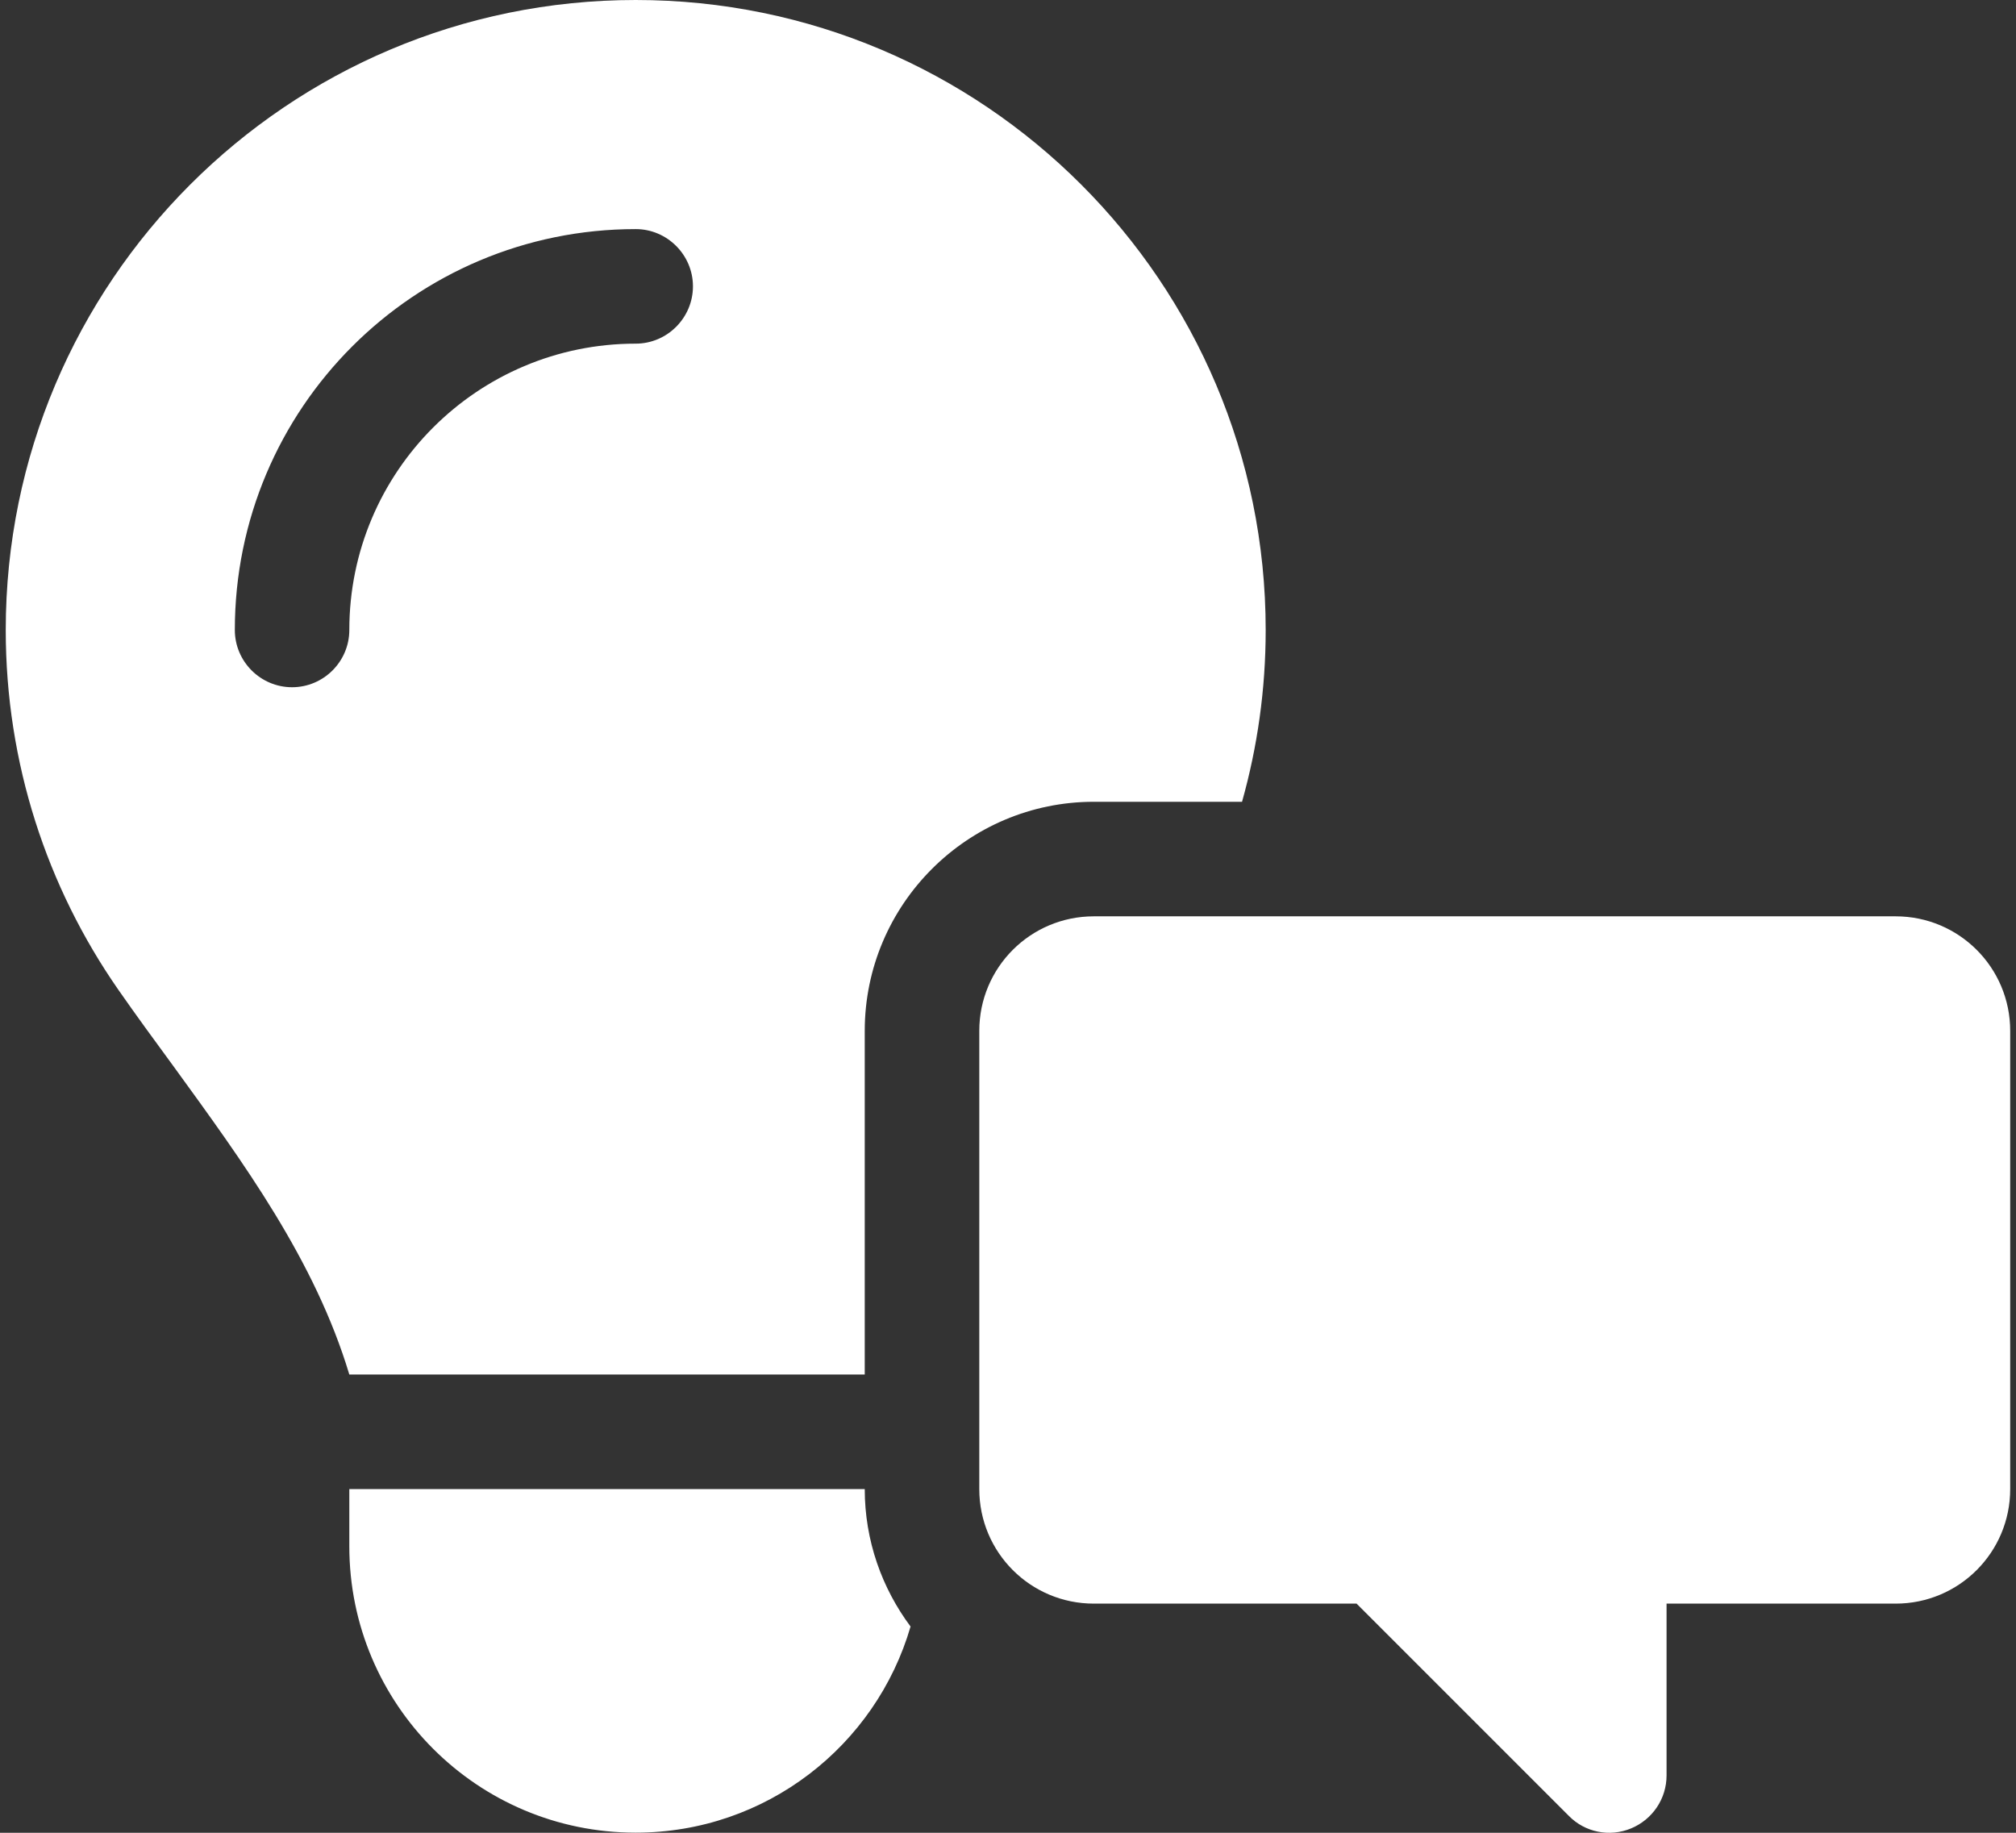 <svg width="33" height="30" viewBox="0 0 33 30" fill="none" xmlns="http://www.w3.org/2000/svg">
<rect x="0" y="0" width="33" height="30" fill="#333333" stroke="none"/>
<path d="M14.155 16.874V22.499H5.718C5.156 20.63 3.99 19.036 2.836 17.448C2.531 17.032 2.226 16.616 1.933 16.195C0.773 14.525 0.094 12.497 0.094 10.312C0.094 4.617 4.711 0 10.406 0C16.101 0 20.718 4.617 20.718 10.312C20.718 11.285 20.583 12.228 20.331 13.124H17.905C15.837 13.124 14.155 14.806 14.155 16.874ZM5.718 24.374H14.155C14.155 25.218 14.437 25.997 14.905 26.624C14.337 28.575 12.538 29.998 10.406 29.998C7.816 29.998 5.718 27.901 5.718 25.311V24.374ZM5.718 10.312C5.718 7.722 7.816 5.625 10.406 5.625C10.921 5.625 11.343 5.203 11.343 4.687C11.343 4.172 10.921 3.75 10.406 3.75C6.779 3.75 3.844 6.685 3.844 10.312C3.844 10.828 4.265 11.249 4.781 11.249C5.297 11.249 5.718 10.828 5.718 10.312ZM31.03 14.999C32.067 14.999 32.905 15.837 32.905 16.874V24.374C32.905 25.411 32.067 26.249 31.03 26.249H27.28V29.061C27.28 29.442 27.051 29.782 26.7 29.928C26.348 30.075 25.944 29.993 25.68 29.723L22.206 26.249H17.905C16.868 26.249 16.03 25.411 16.03 24.374V16.874C16.03 15.837 16.868 14.999 17.905 14.999H31.03Z" fill="white"/>
</svg>
